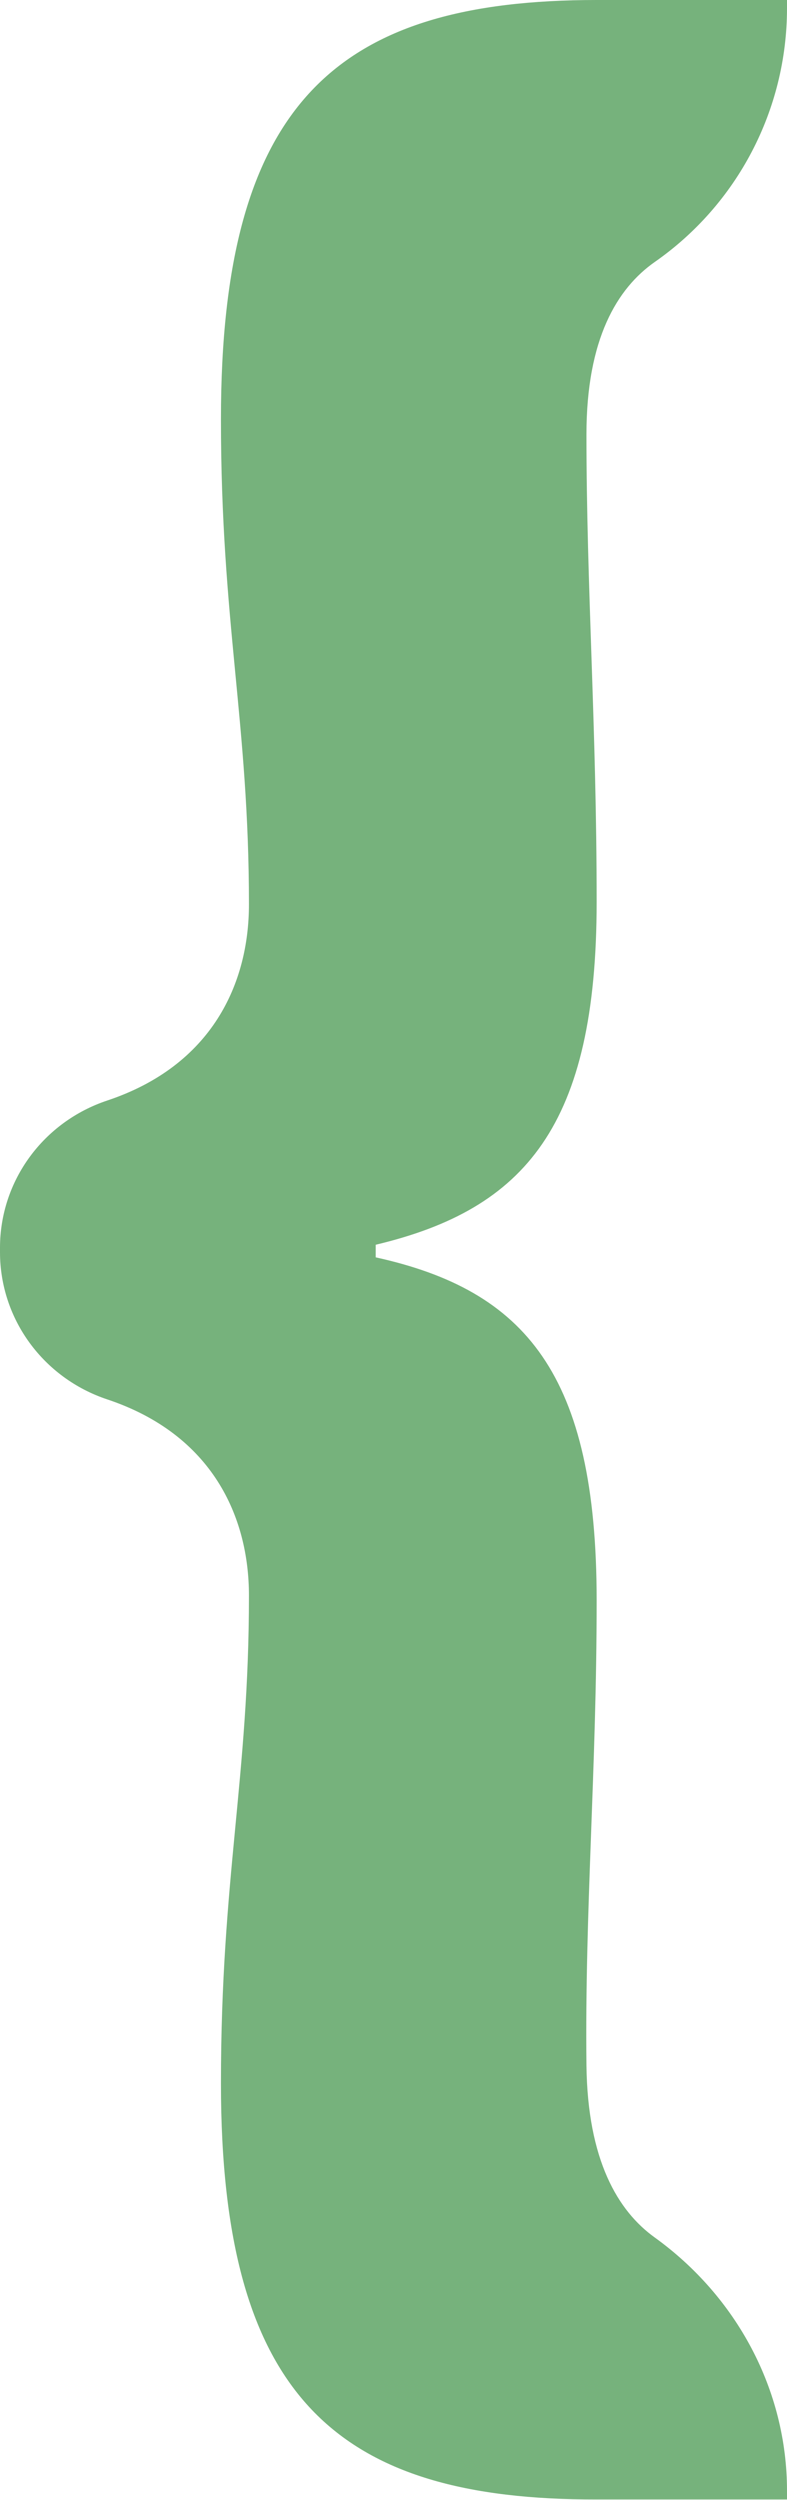   <svg xmlns="http://www.w3.org/2000/svg" x="0px" y="0px" viewBox="0 0 362.6 1151" style="vertical-align: middle; max-width: 100%;" width="100%">
   <path d="M101.8,959.2c0-94.7,12.9-140.4,12.9-224.6c0-36.4-17-74.2-65.3-90.3C20,634.5,0,607.4,0,576.5v-2  c0-30.9,20-58,49.4-67.8c48.3-16.1,65.3-53.9,65.3-90.3c0-84.2-12.9-129.8-12.9-223.4c0-146.2,53.8-193,173.1-193h87.7v4.1  c-0.1,46.5-22.8,89.9-60.9,116.5c-17.3,12.1-31.5,35.4-31.5,79.4c0,70.2,4.7,134.5,4.7,215.2c0,102.9-32.8,141.5-101.8,157.9v5.8  c69,15.2,101.8,53.8,101.8,157.9c0,78.4-5.5,142.7-4.7,214c0.5,43.8,14.5,67.2,31.5,79.4c37.7,27.2,60.9,70.1,60.9,116.6v4h-87.7  C155.6,1151,101.8,1104.2,101.8,959.2z" fill="rgb(118,178,124)">
   </path>
  </svg>
